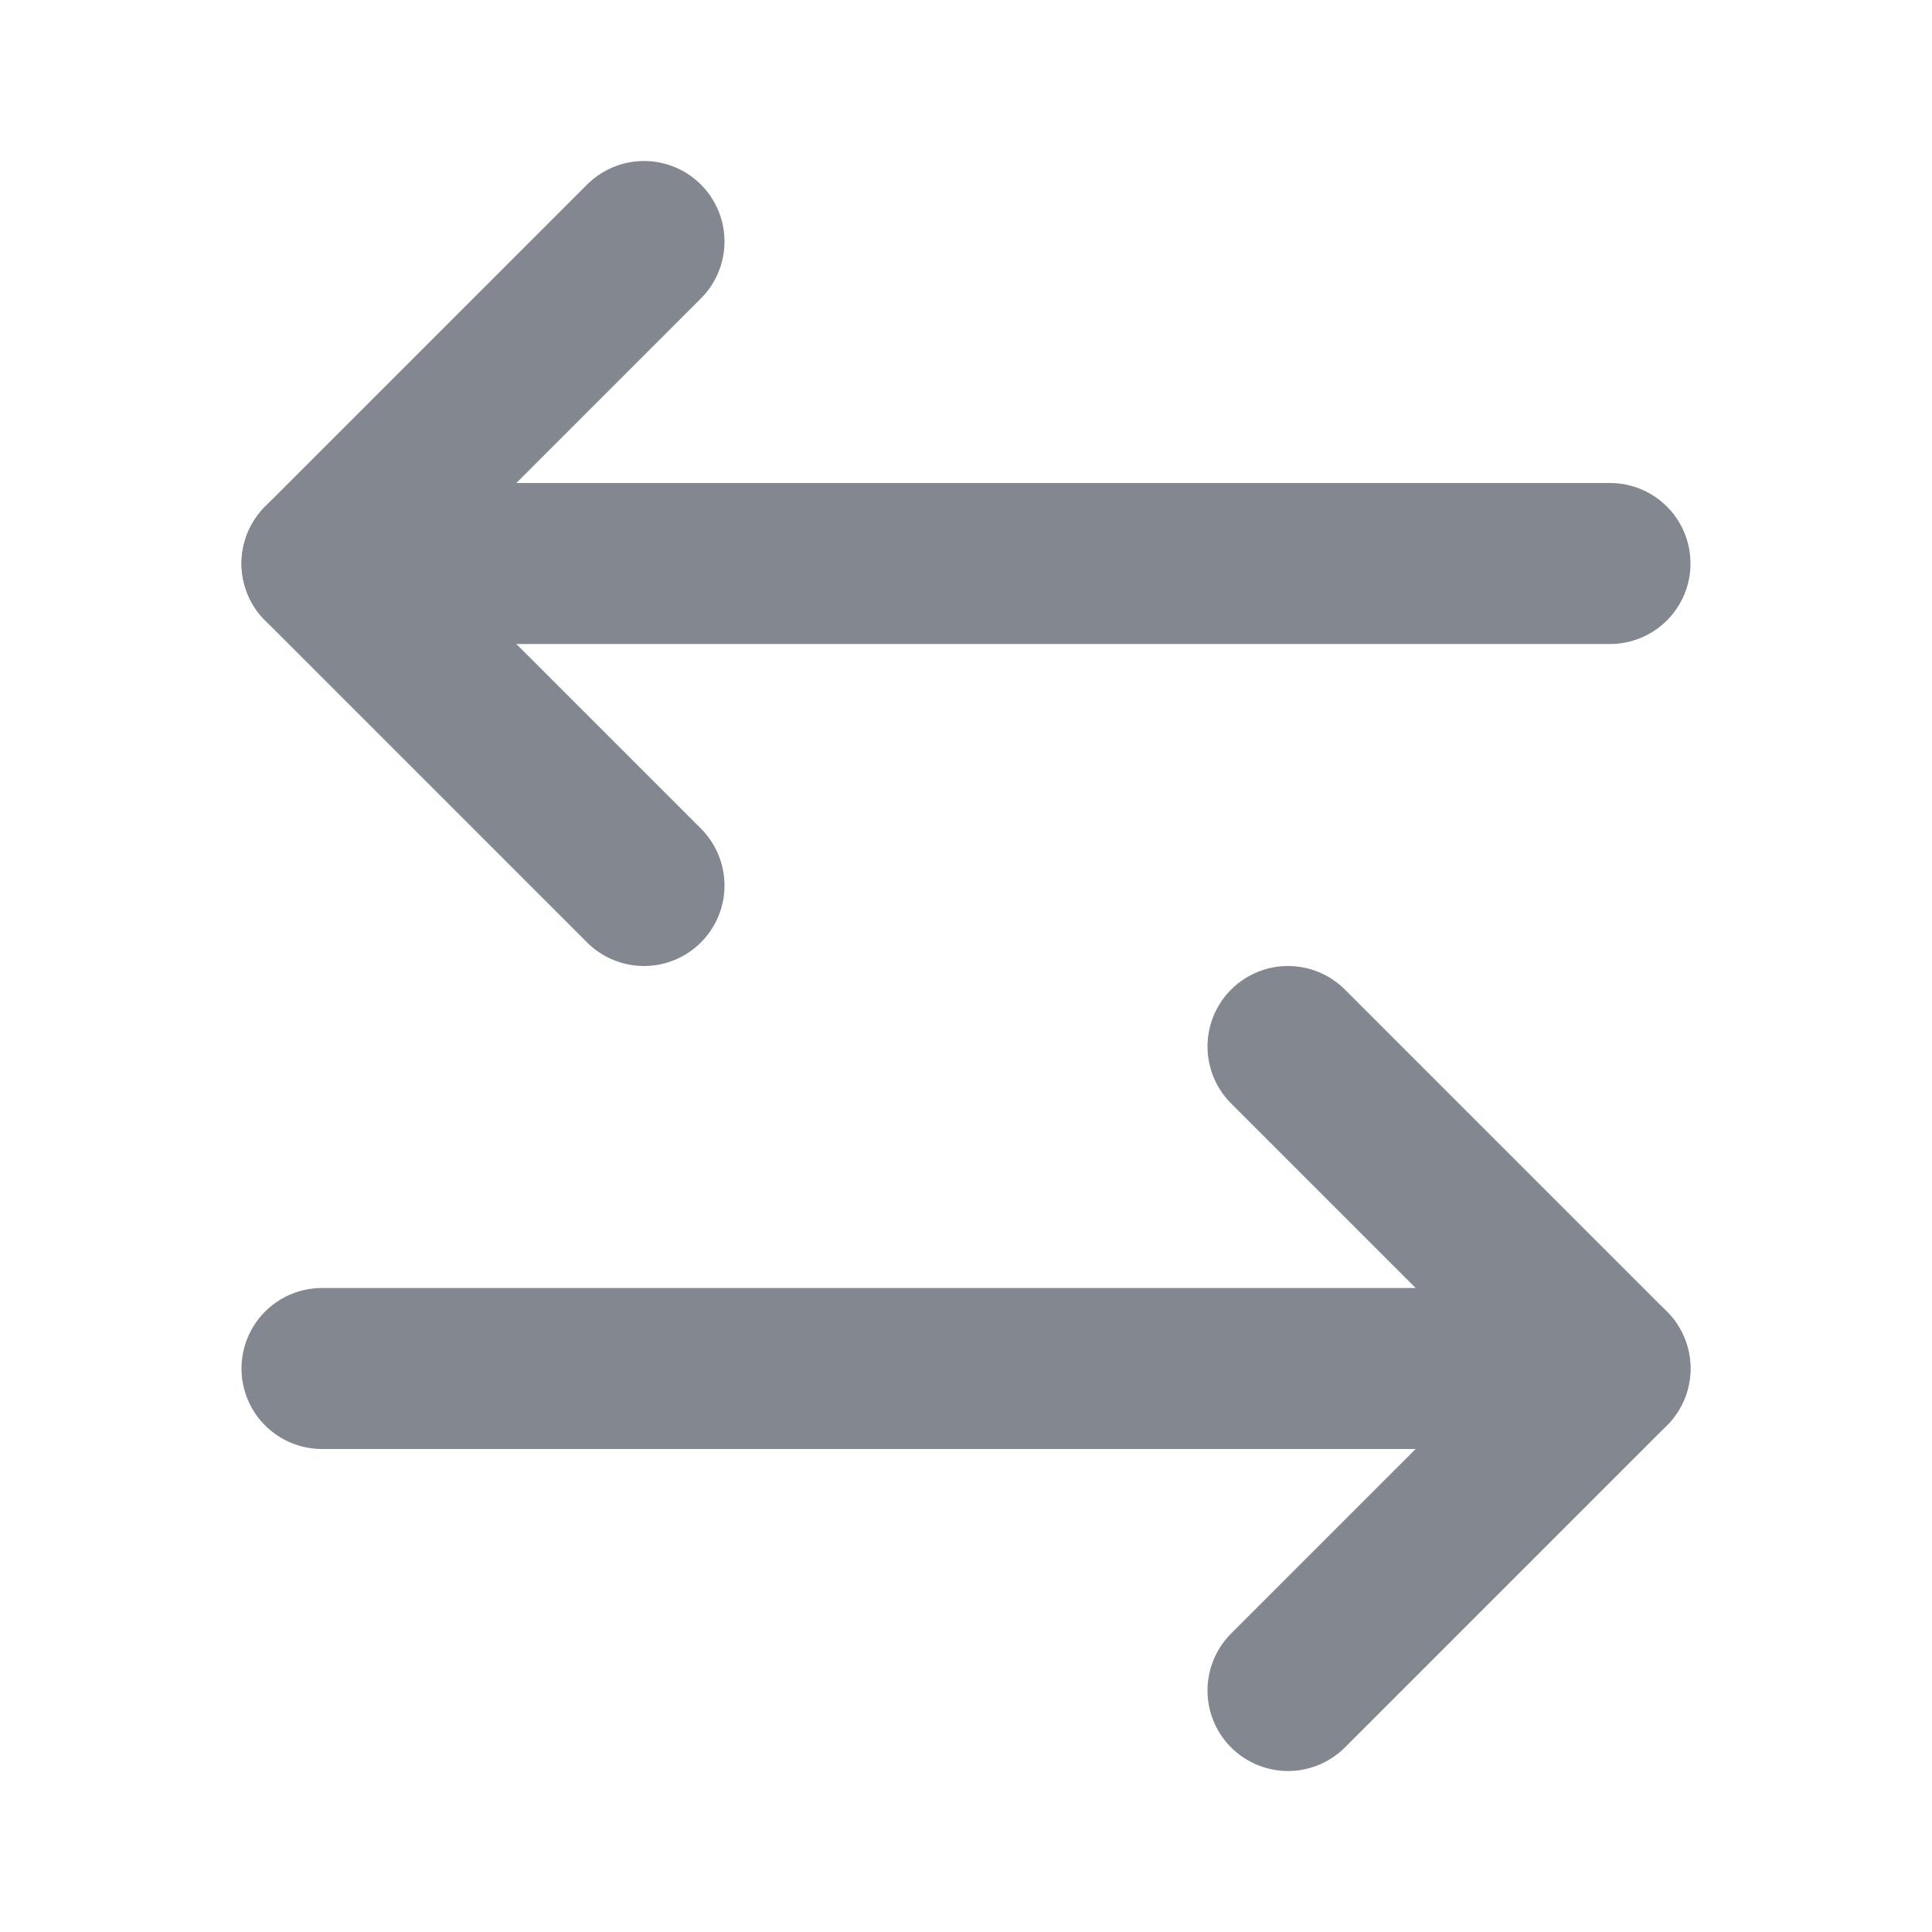 <svg width="24" height="24" viewBox="0 0 24 24" fill="none" xmlns="http://www.w3.org/2000/svg">
<path d="M8 3L4 7L8 11" stroke="#83878F" stroke-width="2" stroke-linecap="round" stroke-linejoin="round"/>
<path d="M4 7H20" stroke="#83878F" stroke-width="2" stroke-linecap="round" stroke-linejoin="round"/>
<path d="M16 21L20 17L16 13" stroke="#83878F" stroke-width="2" stroke-linecap="round" stroke-linejoin="round"/>
<path d="M20 17H4" stroke="#83878F" stroke-width="2" stroke-linecap="round" stroke-linejoin="round"/>
</svg>

